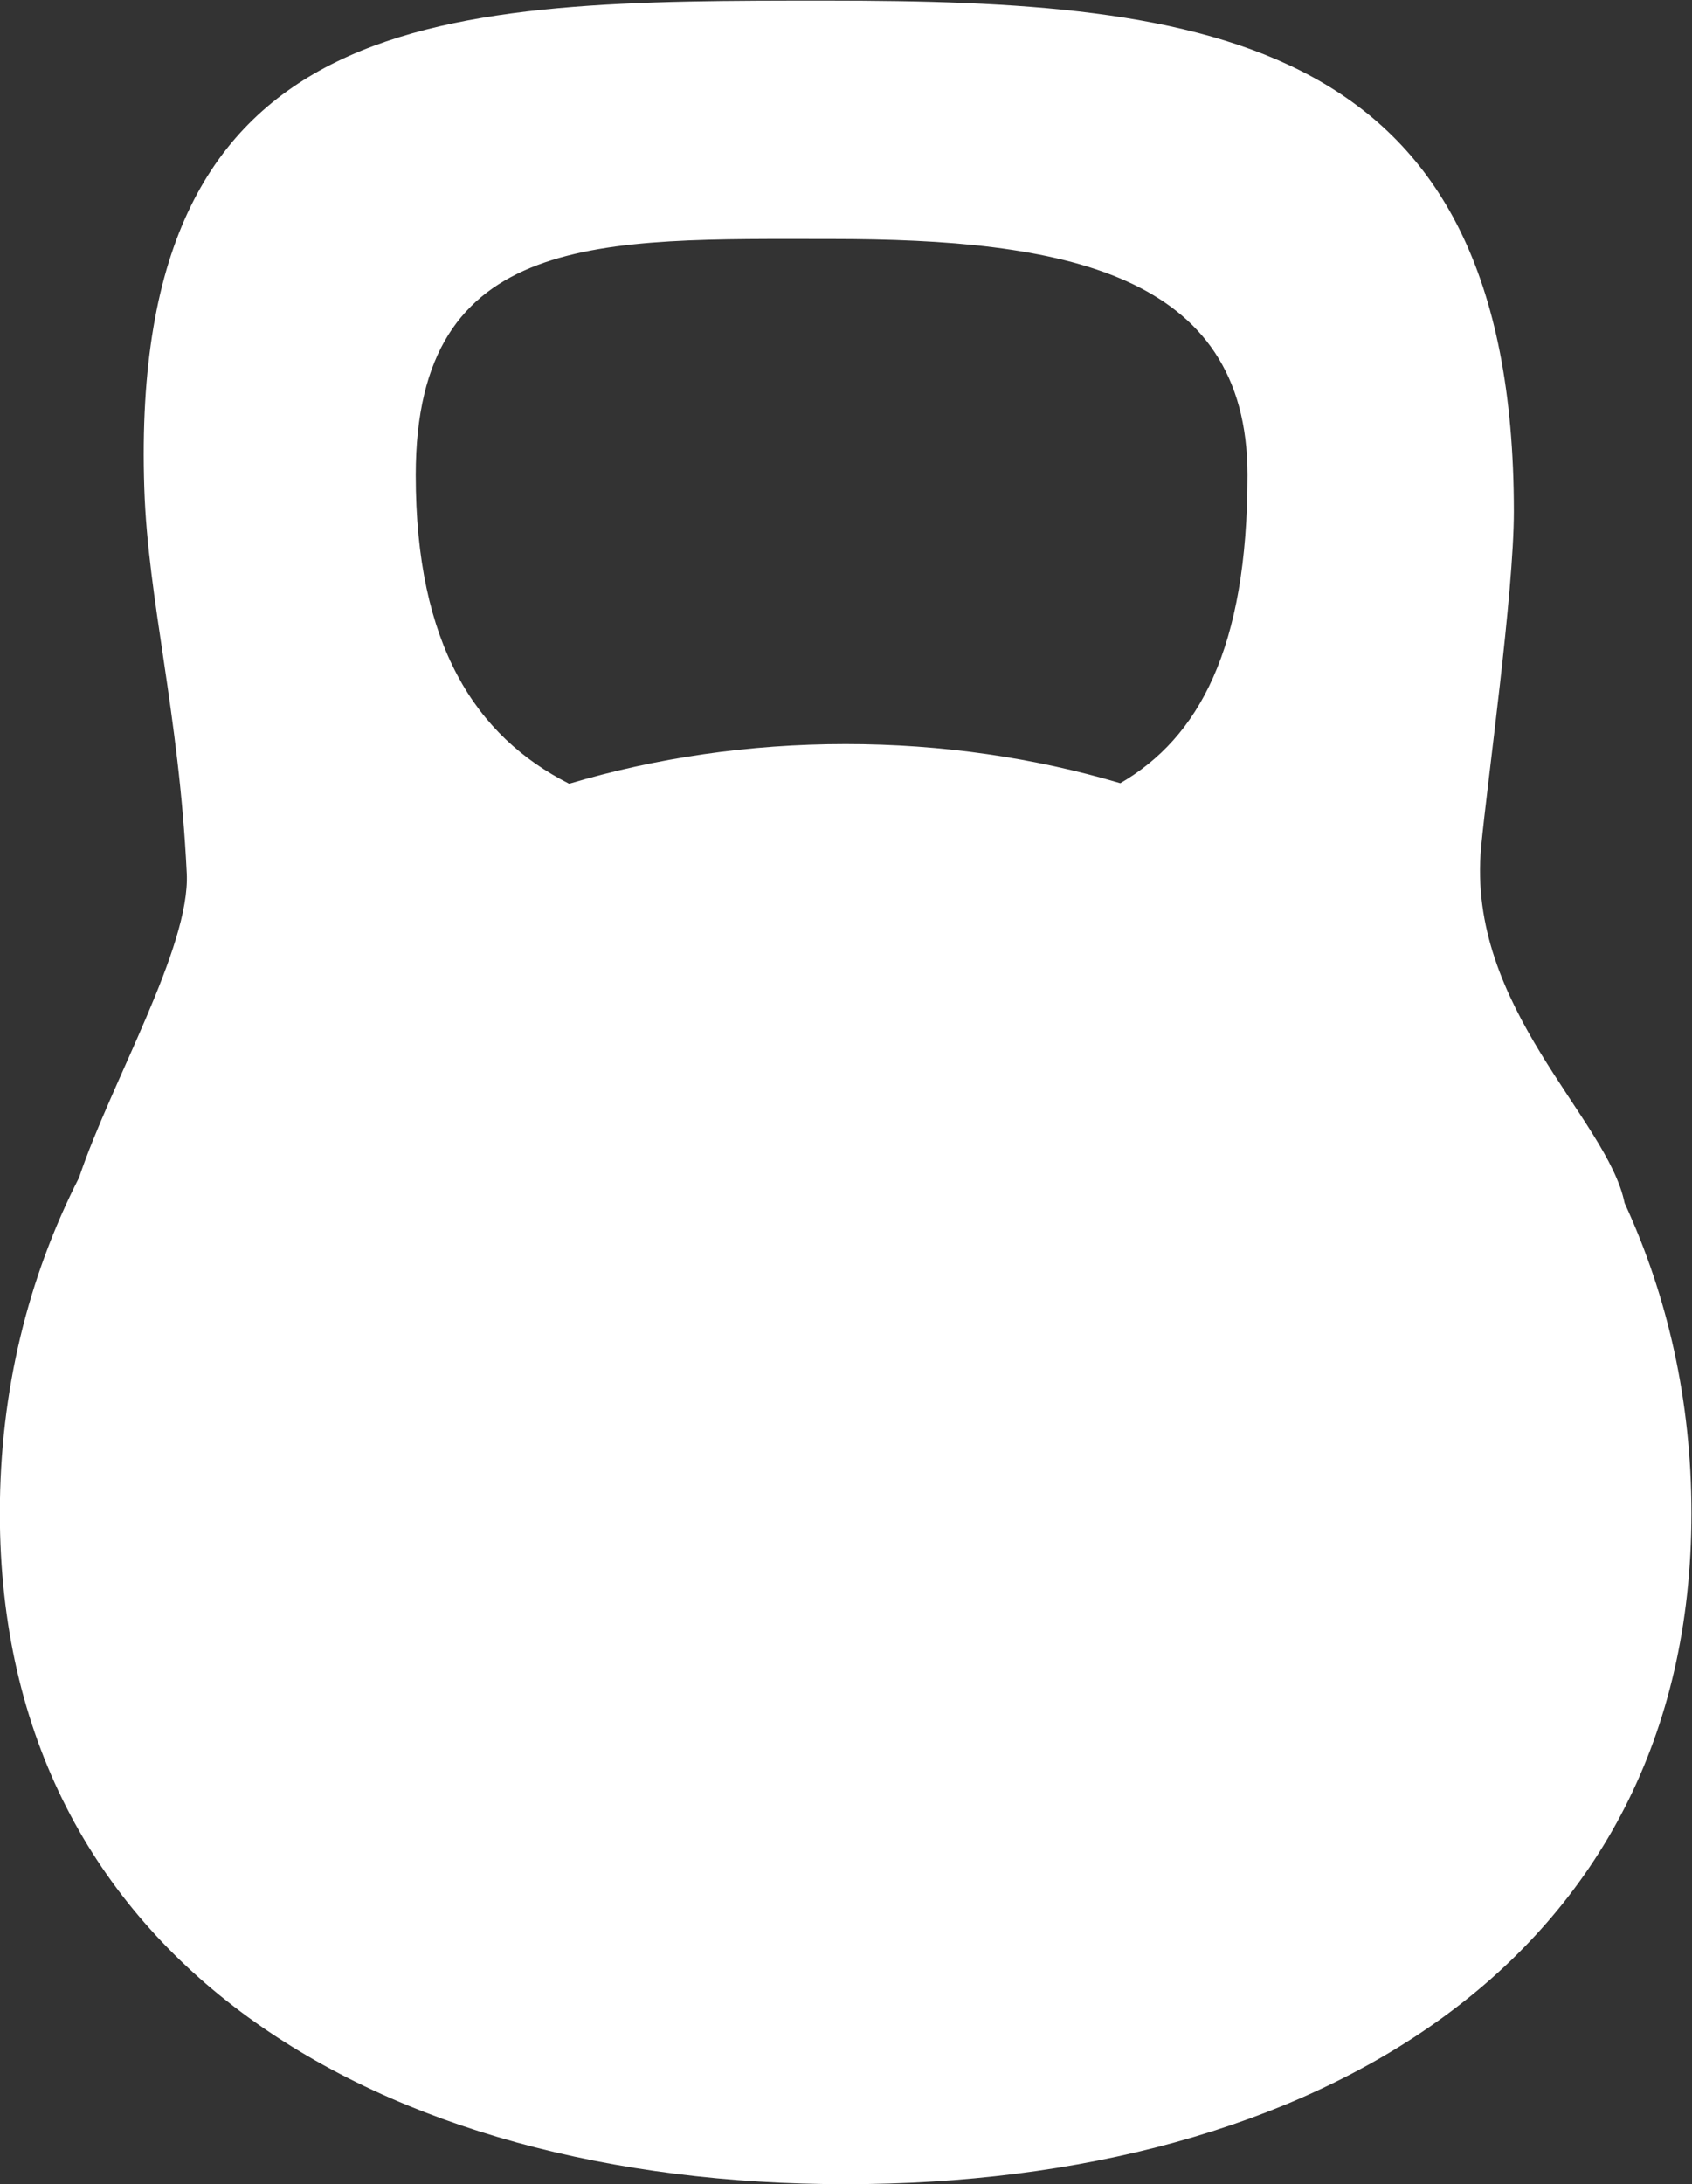 <?xml version="1.0" encoding="UTF-8" standalone="no"?>
<!-- Created with Inkscape (http://www.inkscape.org/) -->

<svg
   version="1.1"
   id="svg4856"
   xml:space="preserve"
   width="465.293"
   height="600.253"
   viewBox="0 0 465.293 600.253"
   sodipodi:docname="1579106008kettlebelle-freesvg.org.svg"
   inkscape:version="1.2.1 (9c6d41e, 2022-07-14)"
   xmlns:inkscape="http://www.inkscape.org/namespaces/inkscape"
   xmlns:sodipodi="http://sodipodi.sourceforge.net/DTD/sodipodi-0.dtd"
   xmlns="http://www.w3.org/2000/svg"
   xmlns:svg="http://www.w3.org/2000/svg"
   xmlns:rdf="http://www.w3.org/1999/02/22-rdf-syntax-ns#"
   xmlns:cc="http://creativecommons.org/ns#"
   xmlns:dc="http://purl.org/dc/elements/1.1/"><rect x="0" y="0" width="465.293" height="600.253" fill="#333333" stroke="none"/><defs
     id="defs4860"><clipPath
       clipPathUnits="userSpaceOnUse"
       id="clipPath4872"><path
         d="M 0,600 H 600 V 0 H 0 Z"
         id="path4870"
         inkscape:connector-curvature="0" /></clipPath></defs><sodipodi:namedview
     pagecolor="#ffffff"
     bordercolor="#666666"
     borderopacity="1"
     objecttolerance="10"
     gridtolerance="10"
     guidetolerance="10"
     inkscape:pageopacity="0"
     inkscape:pageshadow="2"
     inkscape:window-width="2560"
     inkscape:window-height="1387"
     id="namedview4858"
     showgrid="false"
     inkscape:zoom="0.84613176"
     inkscape:cx="-188.50492"
     inkscape:cy="294.87133"
     inkscape:window-x="0"
     inkscape:window-y="25"
     inkscape:window-maximized="0"
     inkscape:current-layer="g4868"
     inkscape:showpageshadow="2"
     inkscape:pagecheckerboard="0"
     inkscape:deskcolor="#d1d1d1" /><g
     id="g4864"
     inkscape:groupmode="layer"
     inkscape:label="kettlebellr-publicdomainvectors.org"
     transform="matrix(1.333,0,0,-1.333,-164.312,693.779)"><g
       id="g4866"><g
         id="g4868"
         clip-path="url(#clipPath4872)"><path
           d="m 294.827,471.186 c 47.382,0 85.795,-6.765 85.795,-48.679 0,-35.775 -10.063,-54.119 -26.237,-63.515 -17.767,5.259 -36.831,8.065 -56.669,8.065 -19.976,0 -39.161,-2.85 -57.034,-8.176 -19.312,9.788 -31.653,28.654 -31.653,63.626 0,50.59 38.413,48.679 85.798,48.679 M 458.416,272.431 c -3.52,17.454 -32.718,40.32 -29.595,73.419 1.299,13.737 6.749,52.276 6.749,69.166 0,98.276 -63.23,105.318 -141.707,105.318 -78.478,0 -144.122,0.023 -140.832,-100.531 0.761,-23.254 7.155,-45.998 8.762,-79.417 0.734,-15.266 -15.627,-43.029 -22.214,-62.7 -10.477,-20.547 -16.345,-43.874 -16.345,-69.184 0,-92.456 78.117,-138.358 174.482,-138.358 96.366,0 174.488,45.902 174.488,138.358 0,23.175 -4.91,44.693 -13.788,63.929"
           style="fill:#ffffff;fill-opacity:1;fill-rule:nonzero;stroke:none"
           id="path4874"
           inkscape:connector-curvature="0"
           sodipodi:nodetypes="cscscscccsscccsssc" /></g></g></g></svg>

